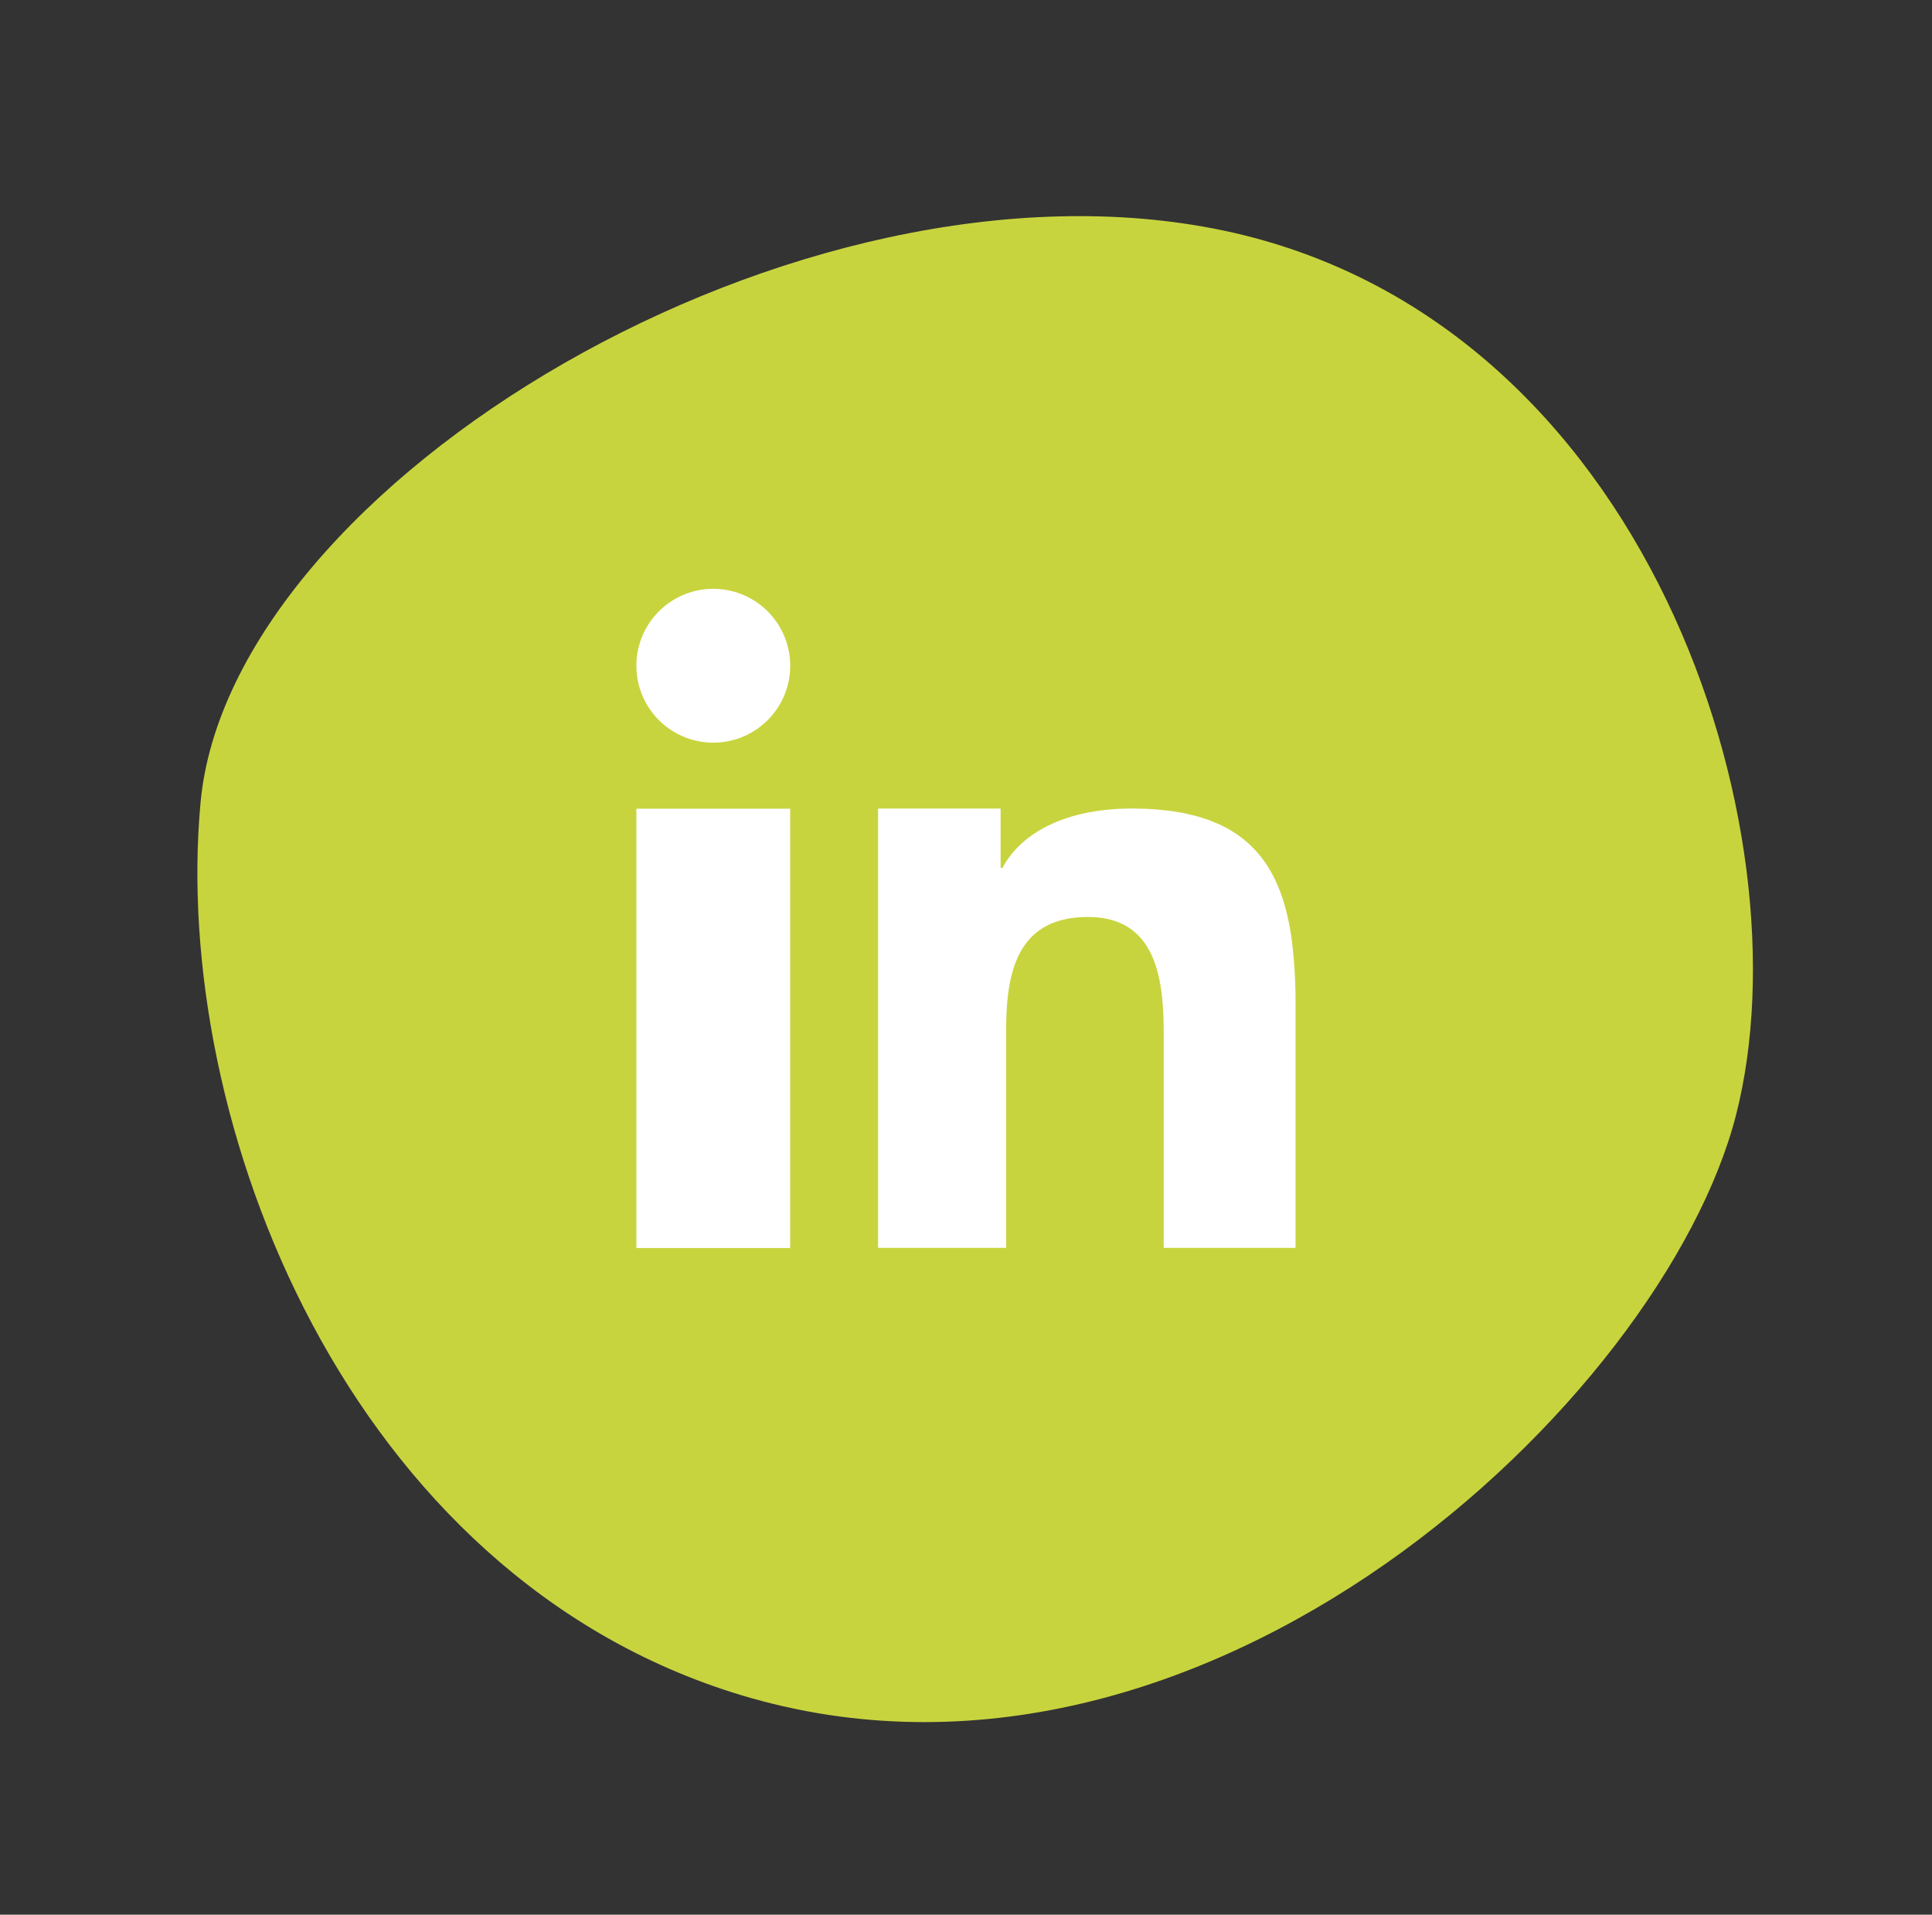 <svg xmlns="http://www.w3.org/2000/svg" width="66.845" height="66.246" viewBox="0 0 66.845 66.246">
  <rect x="0" y="0" width="66.845" height="66.246" fill="#333333" stroke="none"/>
  <g id="LinkedIn02" transform="translate(-999.597 -558.752)">
    <path id="Path_3231" data-name="Path 3231" d="M53.311,28.761C52.239,13.792,35.435-1.884,24.526.185S.206,12.455,0,26.668C-.237,43.42,18.631,54.522,28.782,54.232S54.378,43.733,53.311,28.761Z" transform="translate(999.597 610.049) rotate(-74)" fill="#c8d43e"/>
    <g id="Group_680" data-name="Group 680" transform="translate(667.414 346.563)">
      <g id="Group_679" data-name="Group 679" transform="translate(354.201 232.562)">
        <path id="Path_3234" data-name="Path 3234" d="M354.2,261.072v11.169h5.322v-15.2H354.2Z" transform="translate(-354.201 -249.434)" fill="#fff"/>
        <path id="Path_3235" data-name="Path 3235" d="M356.862,232.562a2.661,2.661,0,1,0,2.661,2.661A2.661,2.661,0,0,0,356.862,232.562Z" transform="translate(-354.201 -232.562)" fill="#fff"/>
        <path id="Path_3236" data-name="Path 3236" d="M395.453,261.705c-.36-2.866-1.677-4.668-5.551-4.668-2.3,0-3.841.854-4.472,2.052h-.066v-2.052h-4.239v15.2h4.431v-7.536c0-1.988.375-3.912,2.833-3.912,2.422,0,2.617,2.272,2.617,4.04v7.408h4.562v-8.355h0A17.7,17.7,0,0,0,395.453,261.705Z" transform="translate(-372.762 -249.435)" fill="#fff"/>
      </g>
    </g>
  </g>
</svg>
